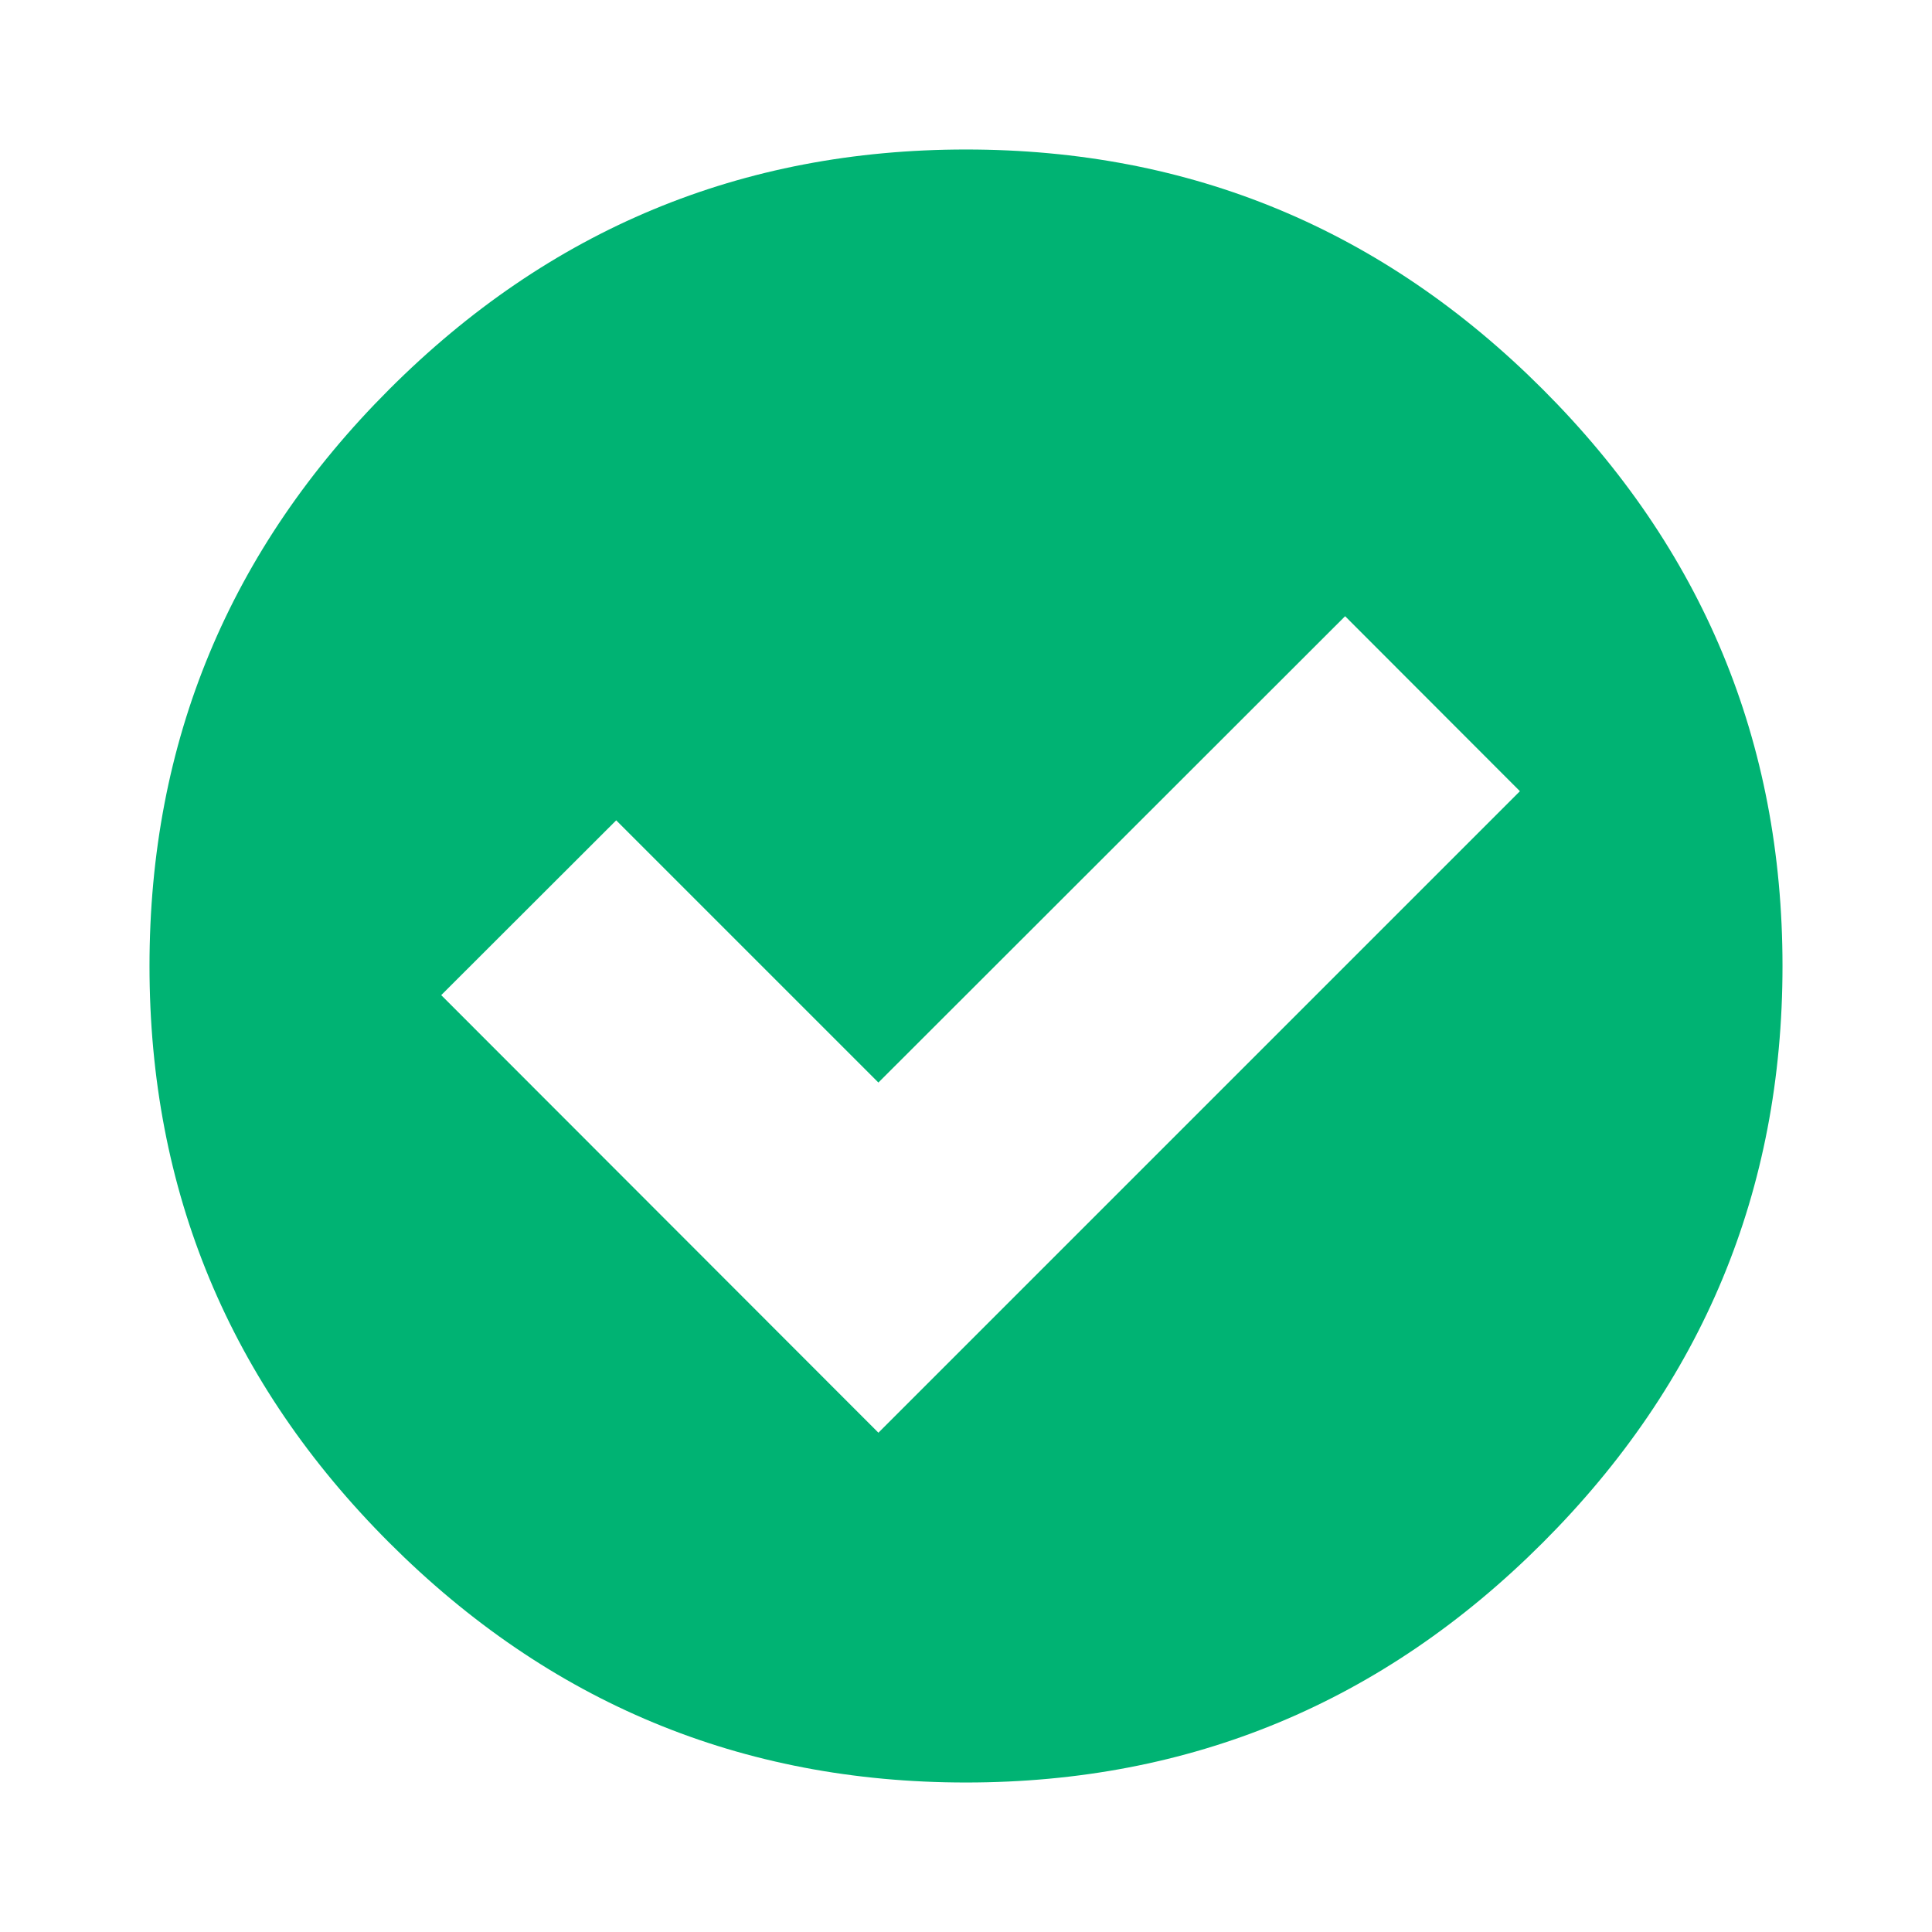 <?xml version="1.0" encoding="utf-8"?>
<!-- Generator: Adobe Illustrator 22.1.0, SVG Export Plug-In . SVG Version: 6.00 Build 0)  -->
<svg version="1.1" id="Layer_1" xmlns="http://www.w3.org/2000/svg" xmlns:xlink="http://www.w3.org/1999/xlink" x="0px" y="0px"
	 viewBox="0 0 1008 1008" style="enable-background:new 0 0 1008 1008;" xml:space="preserve" width="20px" height="20px">
<style type="text/css">
	.st0{fill:#00B373;}
</style>
<path  class="st0" d="M458.3,747.5L793,412.8l-91.2-91.3L458.3,564.8L321.5,428l-91.3,91.2L458.3,747.5z M930,504
	c0,117.2-41.7,217.5-125.1,300.9S621.2,930,504,930s-217.5-41.7-300.9-125.1S78,621.2,78,504s41.7-217.5,125.1-300.9
	S386.8,78,504,78s217.5,41.7,300.9,125.1S930,386.8,930,504z"/>
</svg>
